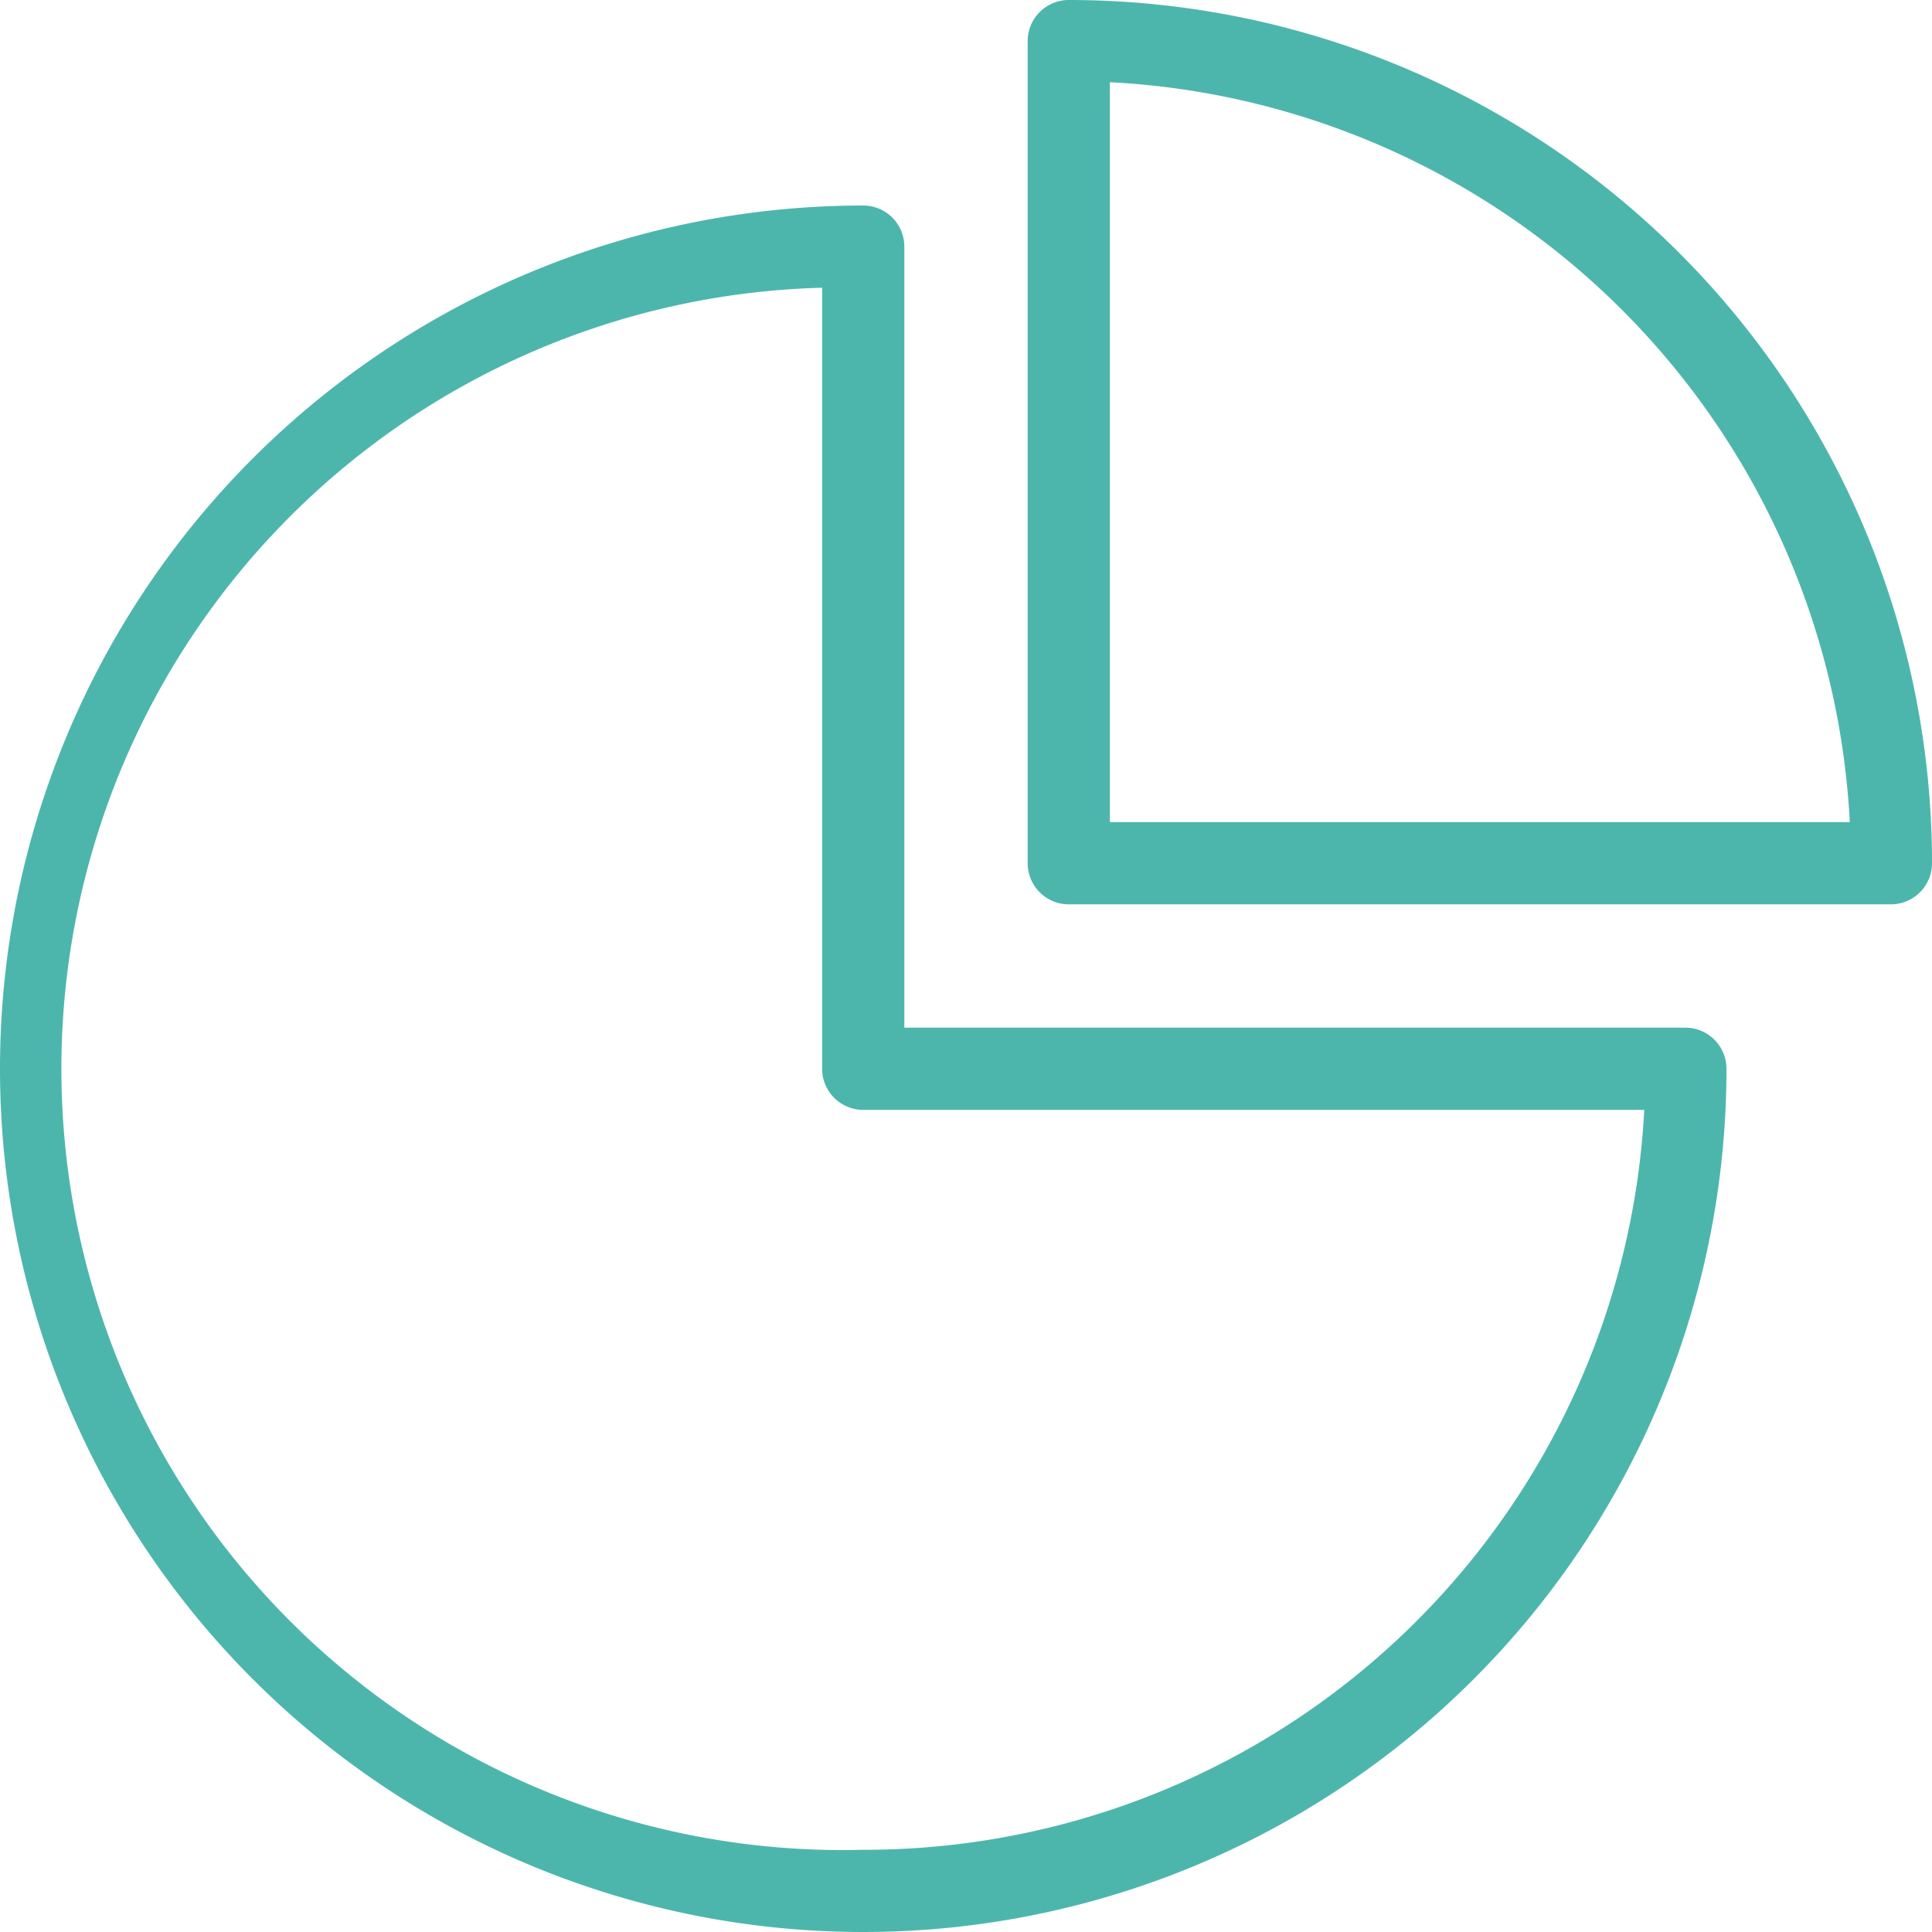 <svg xmlns="http://www.w3.org/2000/svg" viewBox="0 0 47 47"><defs><style>.cls-1{fill:#4db6ac;}</style></defs><title>fee</title><g id="Layer_2" data-name="Layer 2"><g id="Layer_1-2" data-name="Layer 1"><g id="Layer_2-2" data-name="Layer 2"><g id="Layer_1-2-2" data-name="Layer 1-2"><path class="cls-1" d="M41,25H22V6a1,1,0,0,0-1-1A21,21,0,1,0,42,26,1,1,0,0,0,41,25ZM21,45A19,19,0,1,1,20,7V26a1,1,0,0,0,1,1H40A19,19,0,0,1,21,45Z"/><path class="cls-1" d="M26,0a1,1,0,0,0-1,1V21a1,1,0,0,0,1,1H46a1,1,0,0,0,1-1A21,21,0,0,0,26,0Zm1,20V2A19,19,0,0,1,45,20Z"/></g></g></g></g></svg>
